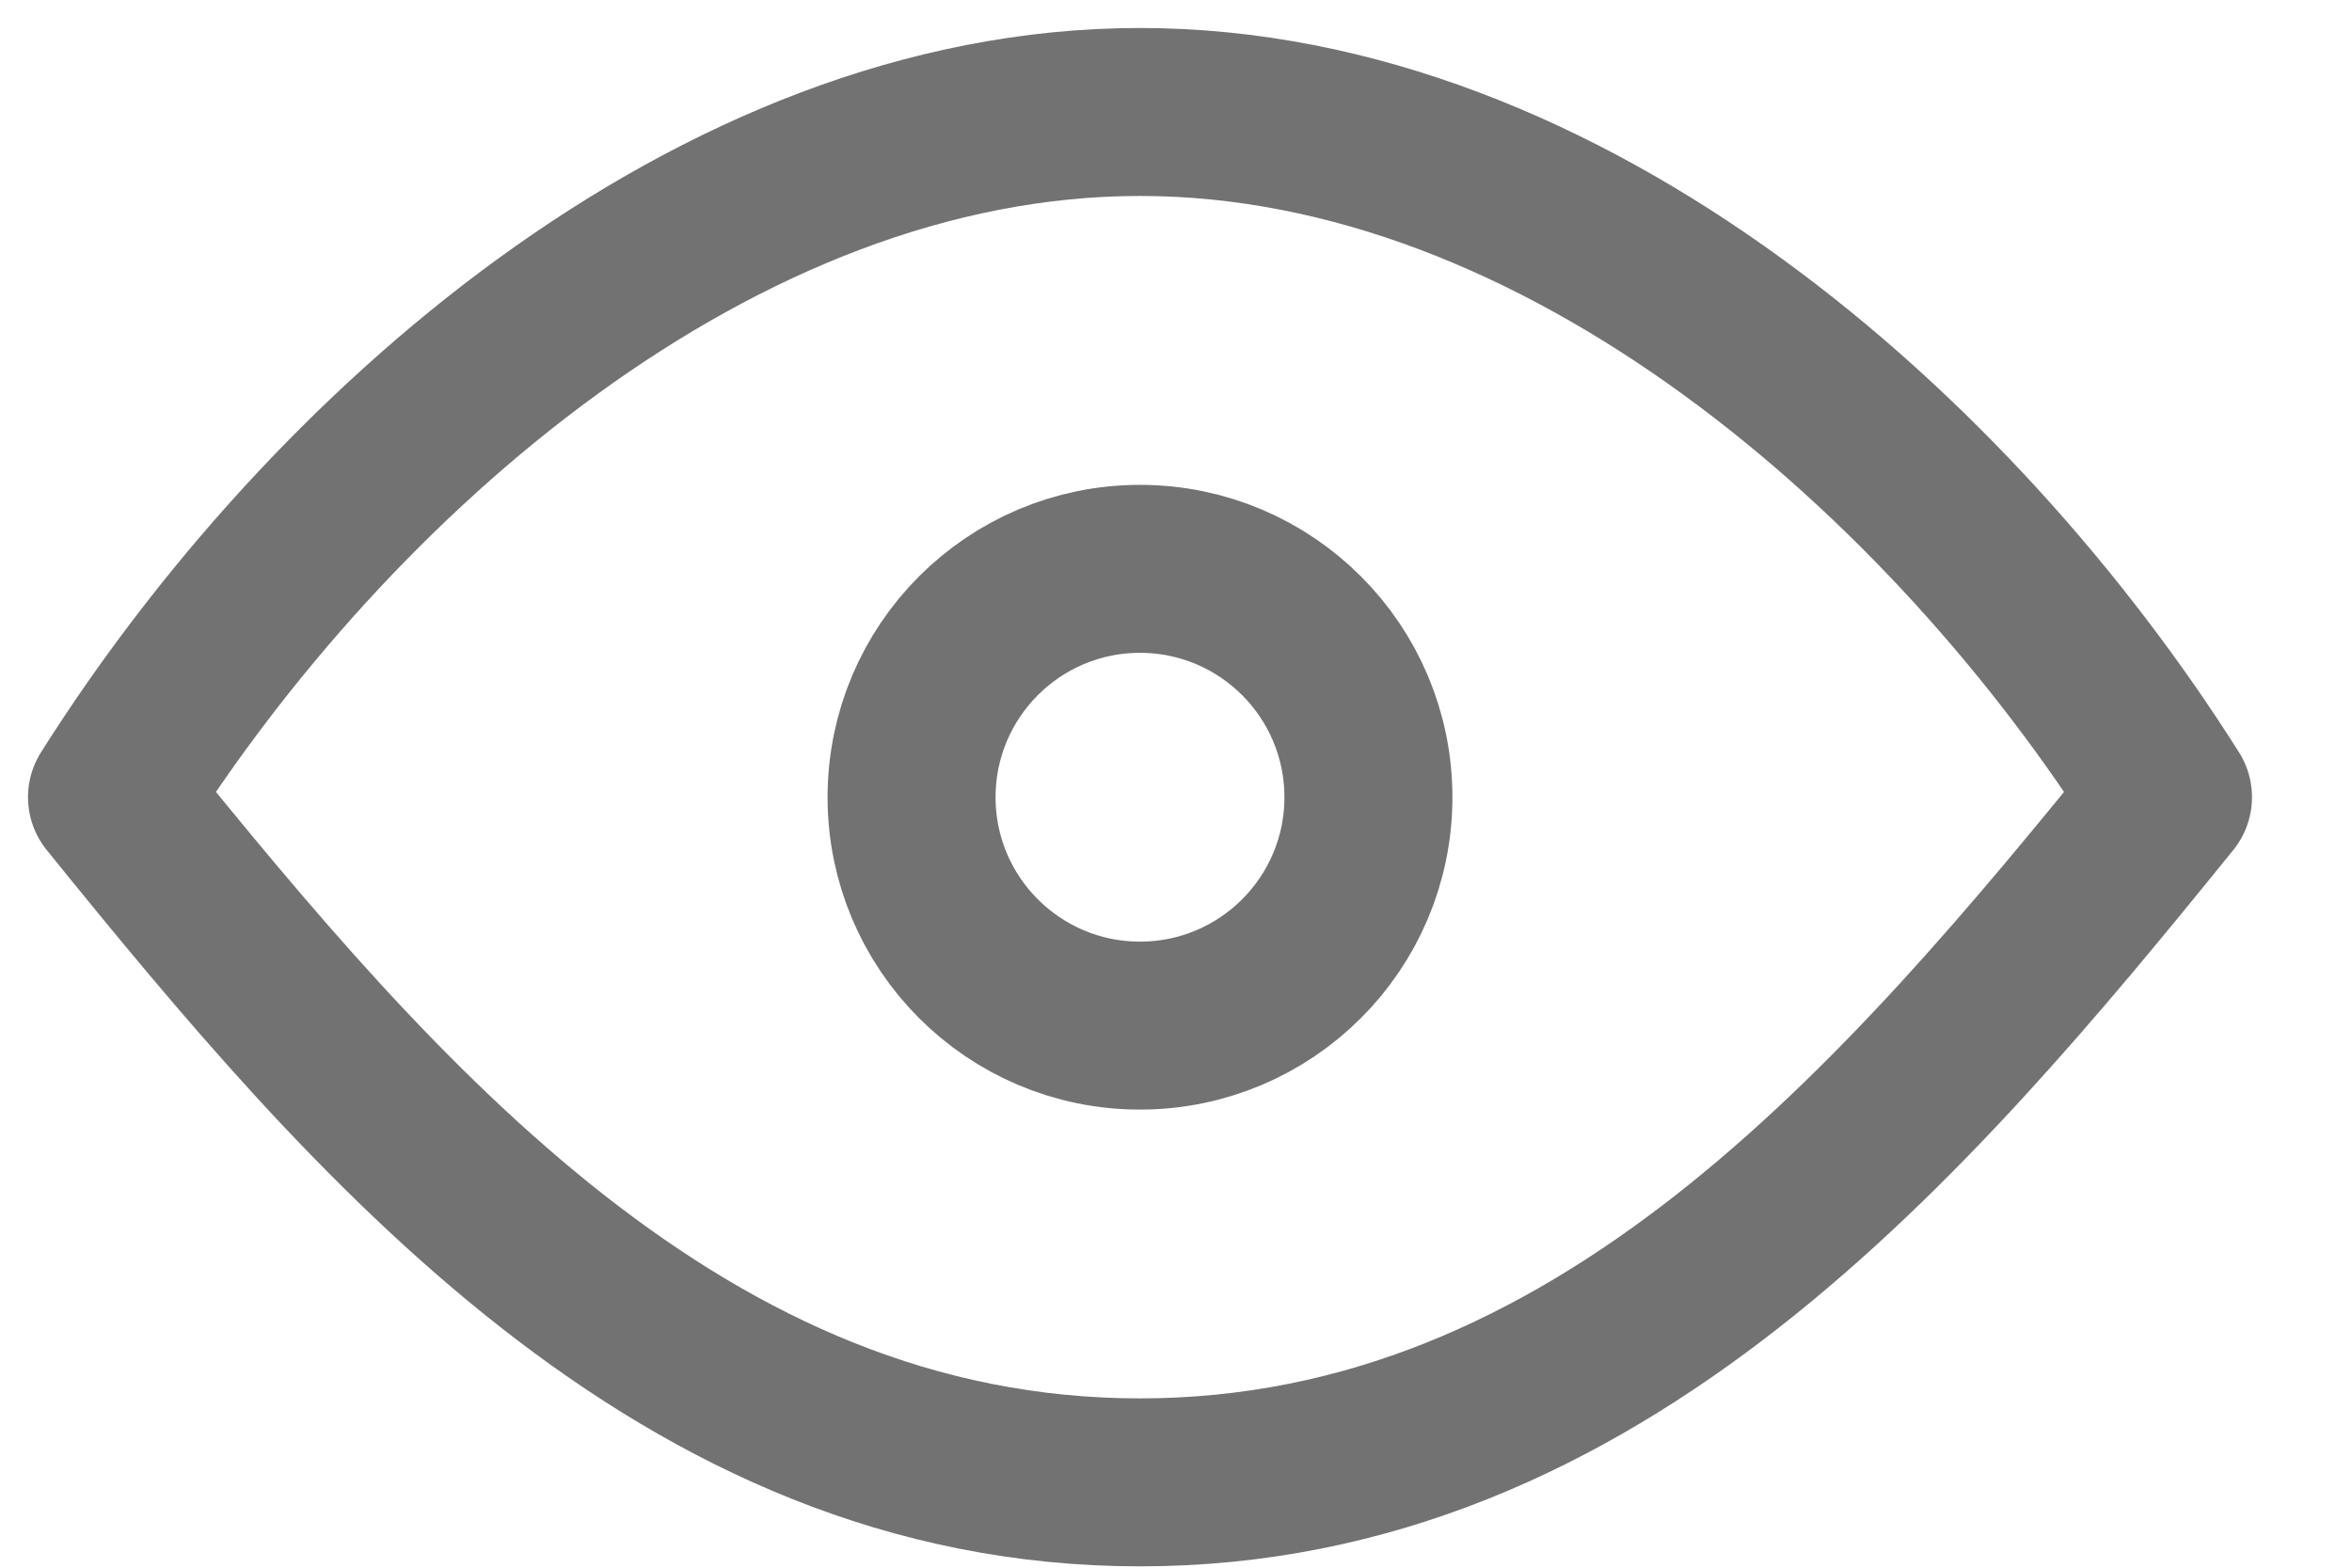 <svg width="21" height="14" viewBox="0 0 21 14" fill="none" xmlns="http://www.w3.org/2000/svg">
<path d="M10.178 5.08C11.305 5.08 12.218 5.993 12.218 7.12C12.218 8.246 11.305 9.159 10.178 9.159C9.052 9.159 8.139 8.246 8.139 7.12C8.139 5.993 9.052 5.08 10.178 5.08Z" stroke="#727272" stroke-width="1.5" stroke-linecap="round" stroke-linejoin="round"/>
<path d="M19.357 7.119C17.431 4.069 13.971 1 10.178 1C6.386 1 2.926 4.069 1 7.119C3.344 10.017 6.091 13.238 10.178 13.238C14.266 13.238 17.013 10.017 19.357 7.119Z" stroke="#727272" stroke-width="1.5" stroke-linecap="round" stroke-linejoin="round"/>
</svg>
